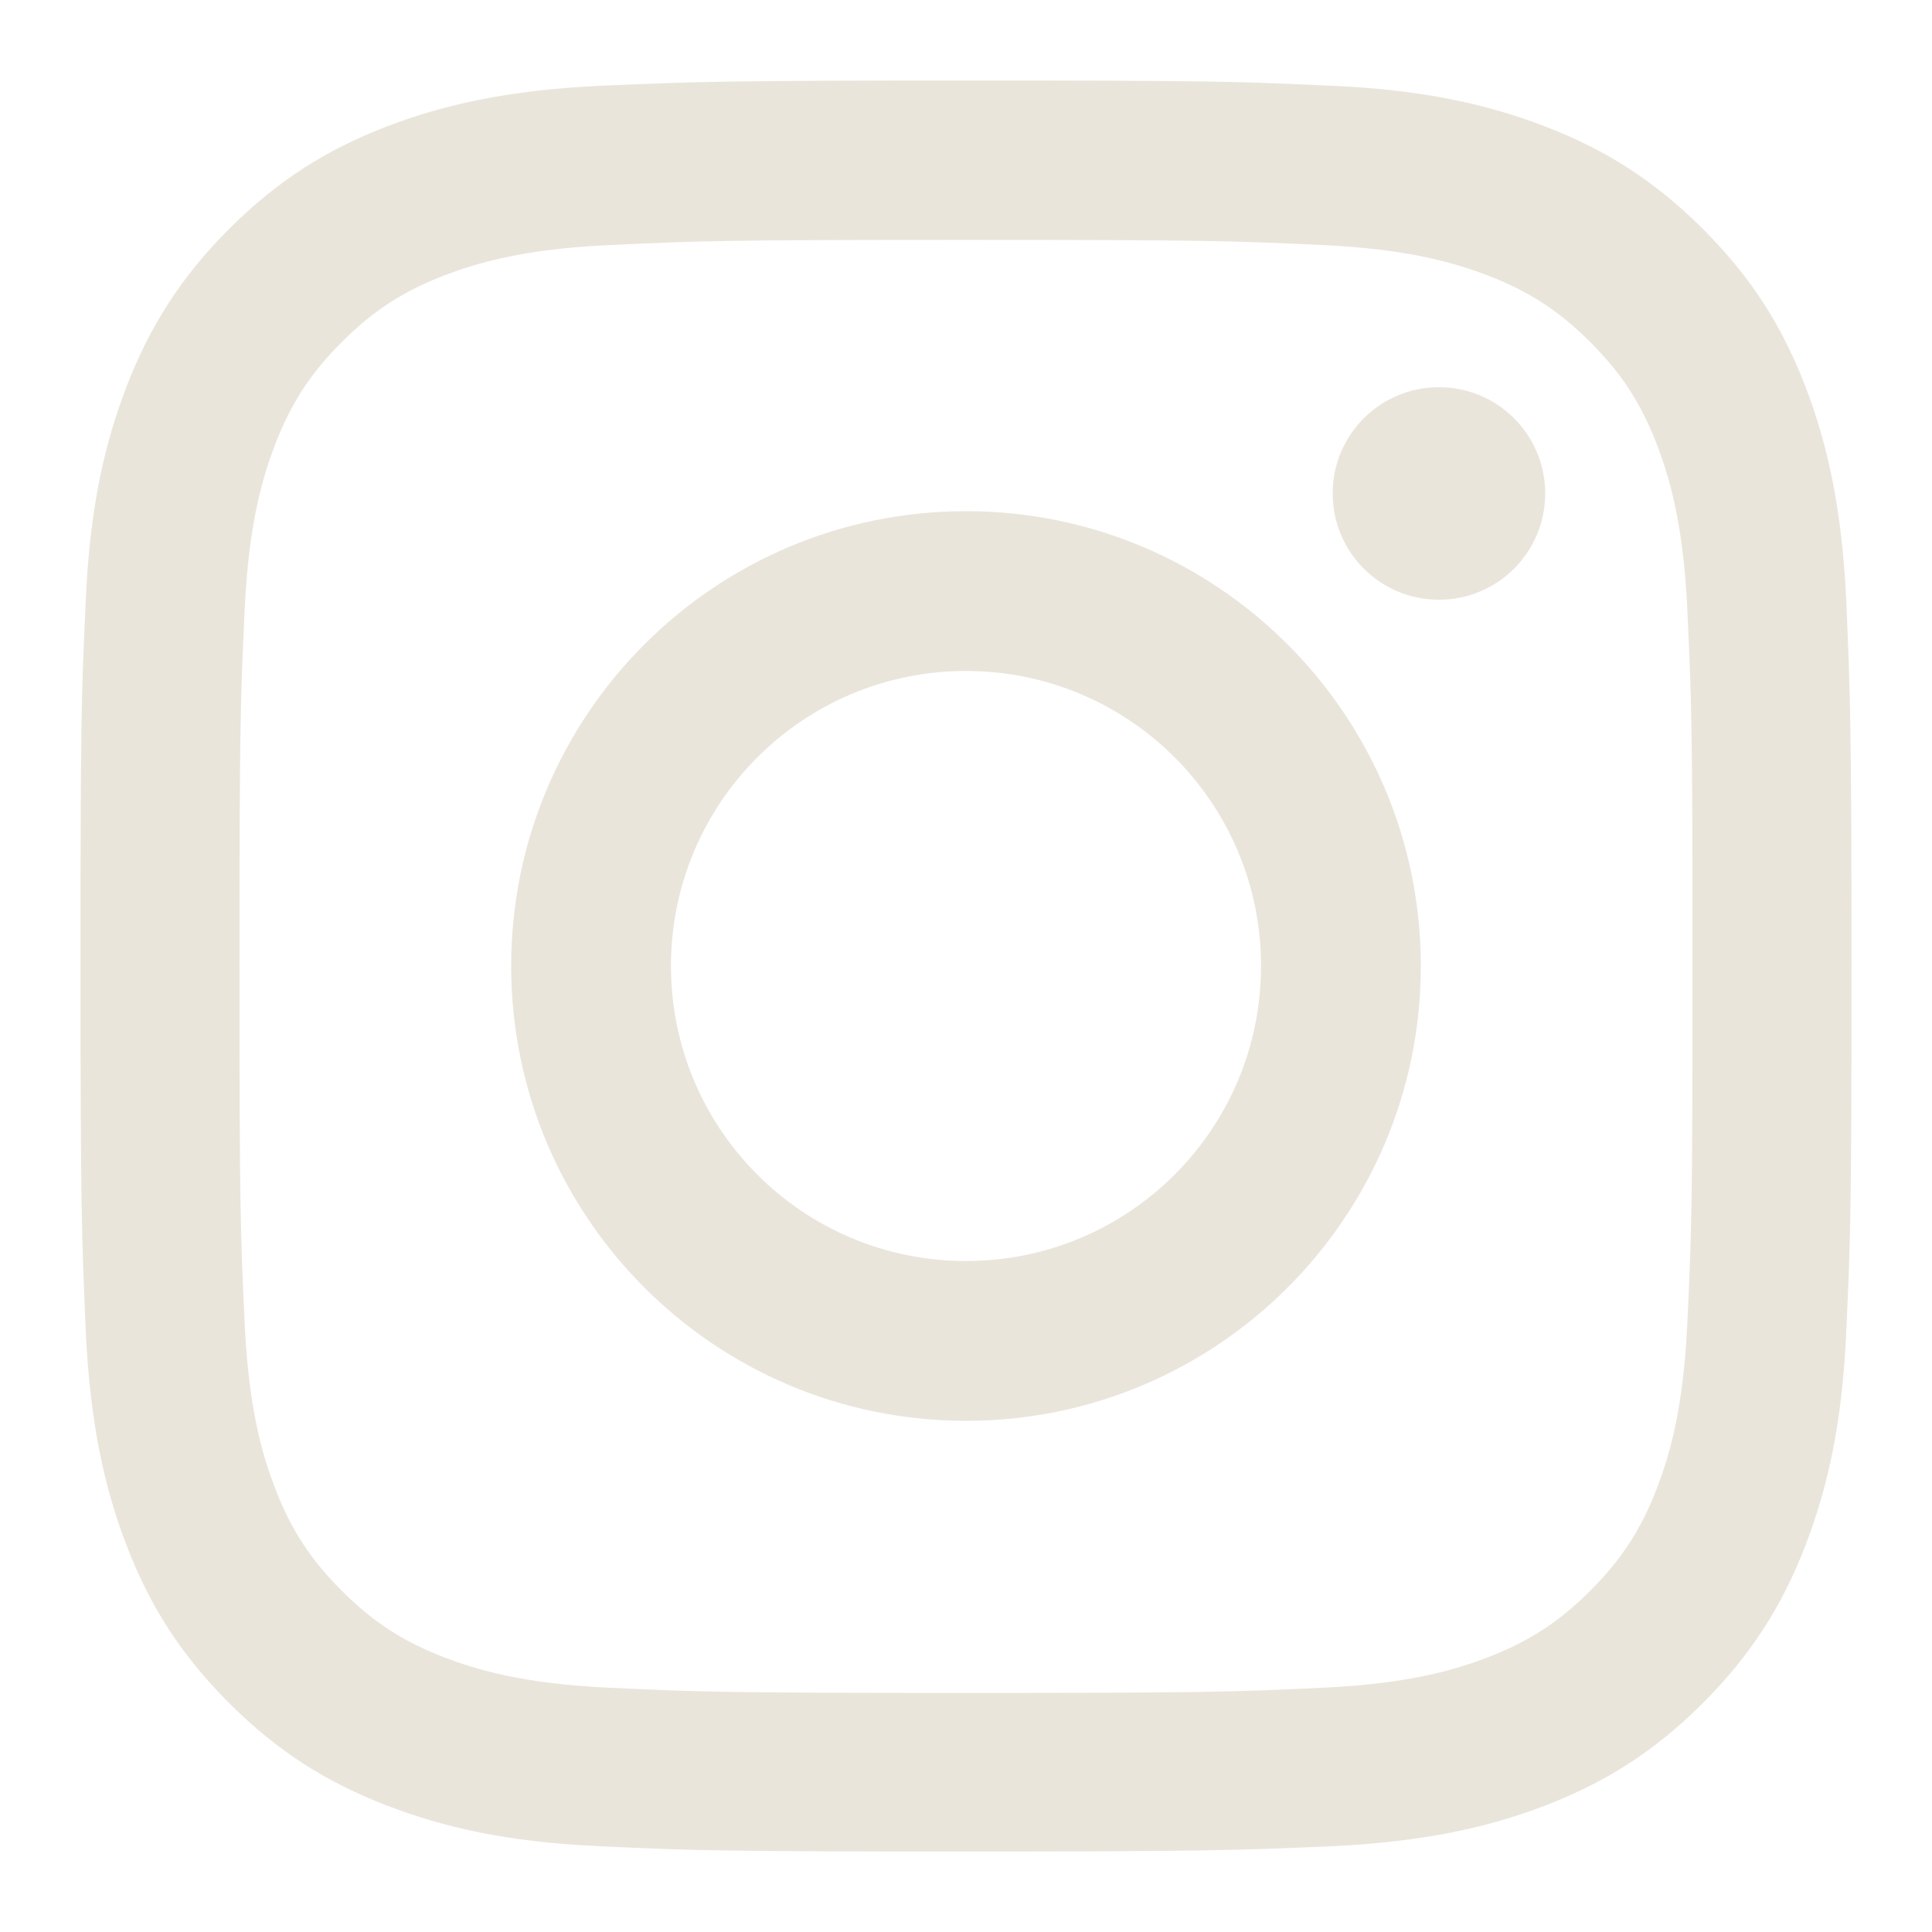 <?xml version="1.0" encoding="UTF-8"?><svg id="Layer_1" xmlns="http://www.w3.org/2000/svg" viewBox="0 0 48 48"><path d="m24,5.96c5.87,0,6.57.02,8.89.13,2.14.1,3.31.46,4.09.76,1.03.4,1.76.88,2.53,1.65.77.77,1.25,1.5,1.65,2.53.3.78.66,1.94.76,4.09.11,2.32.13,3.02.13,8.89s-.02,6.57-.13,8.89c-.1,2.15-.46,3.31-.76,4.09-.4,1.03-.88,1.76-1.65,2.53-.77.77-1.5,1.25-2.53,1.65-.78.3-1.94.66-4.09.76-2.32.11-3.02.13-8.89.13s-6.57-.02-8.89-.13c-2.15-.1-3.31-.46-4.09-.76-1.03-.4-1.76-.88-2.53-1.65-.77-.77-1.25-1.5-1.65-2.53-.3-.78-.66-1.94-.76-4.09-.11-2.32-.13-3.02-.13-8.89s.02-6.57.13-8.89c.1-2.15.46-3.31.76-4.09.4-1.03.88-1.76,1.65-2.53.77-.77,1.5-1.25,2.53-1.65.78-.3,1.94-.66,4.09-.76,2.32-.11,3.02-.13,8.89-.13m0-3.96c-5.98,0-6.72.03-9.07.13-2.34.11-3.94.48-5.34,1.02-1.45.56-2.67,1.31-3.9,2.54-1.22,1.22-1.98,2.45-2.54,3.9-.54,1.4-.92,3-1.02,5.34-.11,2.35-.13,3.1-.13,9.07s.03,6.72.13,9.07c.11,2.34.48,3.94,1.02,5.34.56,1.45,1.31,2.67,2.54,3.9,1.22,1.22,2.45,1.98,3.9,2.54,1.4.54,3,.92,5.34,1.02,2.35.11,3.1.13,9.07.13s6.72-.03,9.07-.13c2.34-.11,3.94-.48,5.34-1.02,1.45-.56,2.67-1.31,3.9-2.54,1.22-1.22,1.98-2.45,2.54-3.9.54-1.4.92-3,1.02-5.34.11-2.35.13-3.1.13-9.07s-.03-6.72-.13-9.07c-.11-2.34-.48-3.94-1.02-5.34-.56-1.45-1.31-2.67-2.54-3.9-1.22-1.22-2.45-1.98-3.9-2.54-1.4-.54-3-.92-5.34-1.02-2.35-.11-3.1-.13-9.07-.13" style="fill:#eae5db;"/><path d="m24,12.7c-6.24,0-11.3,5.06-11.3,11.3s5.06,11.3,11.3,11.3,11.3-5.06,11.3-11.3-5.06-11.3-11.3-11.3m0,18.63c-4.05,0-7.33-3.28-7.33-7.33s3.28-7.33,7.33-7.33,7.33,3.28,7.33,7.33-3.28,7.33-7.33,7.33" style="fill:#eae5db;"/><path d="m38.39,12.26c0,1.46-1.18,2.64-2.64,2.64s-2.64-1.18-2.64-2.64,1.18-2.64,2.64-2.64,2.64,1.18,2.64,2.64" style="fill:#eae5db;"/></svg>